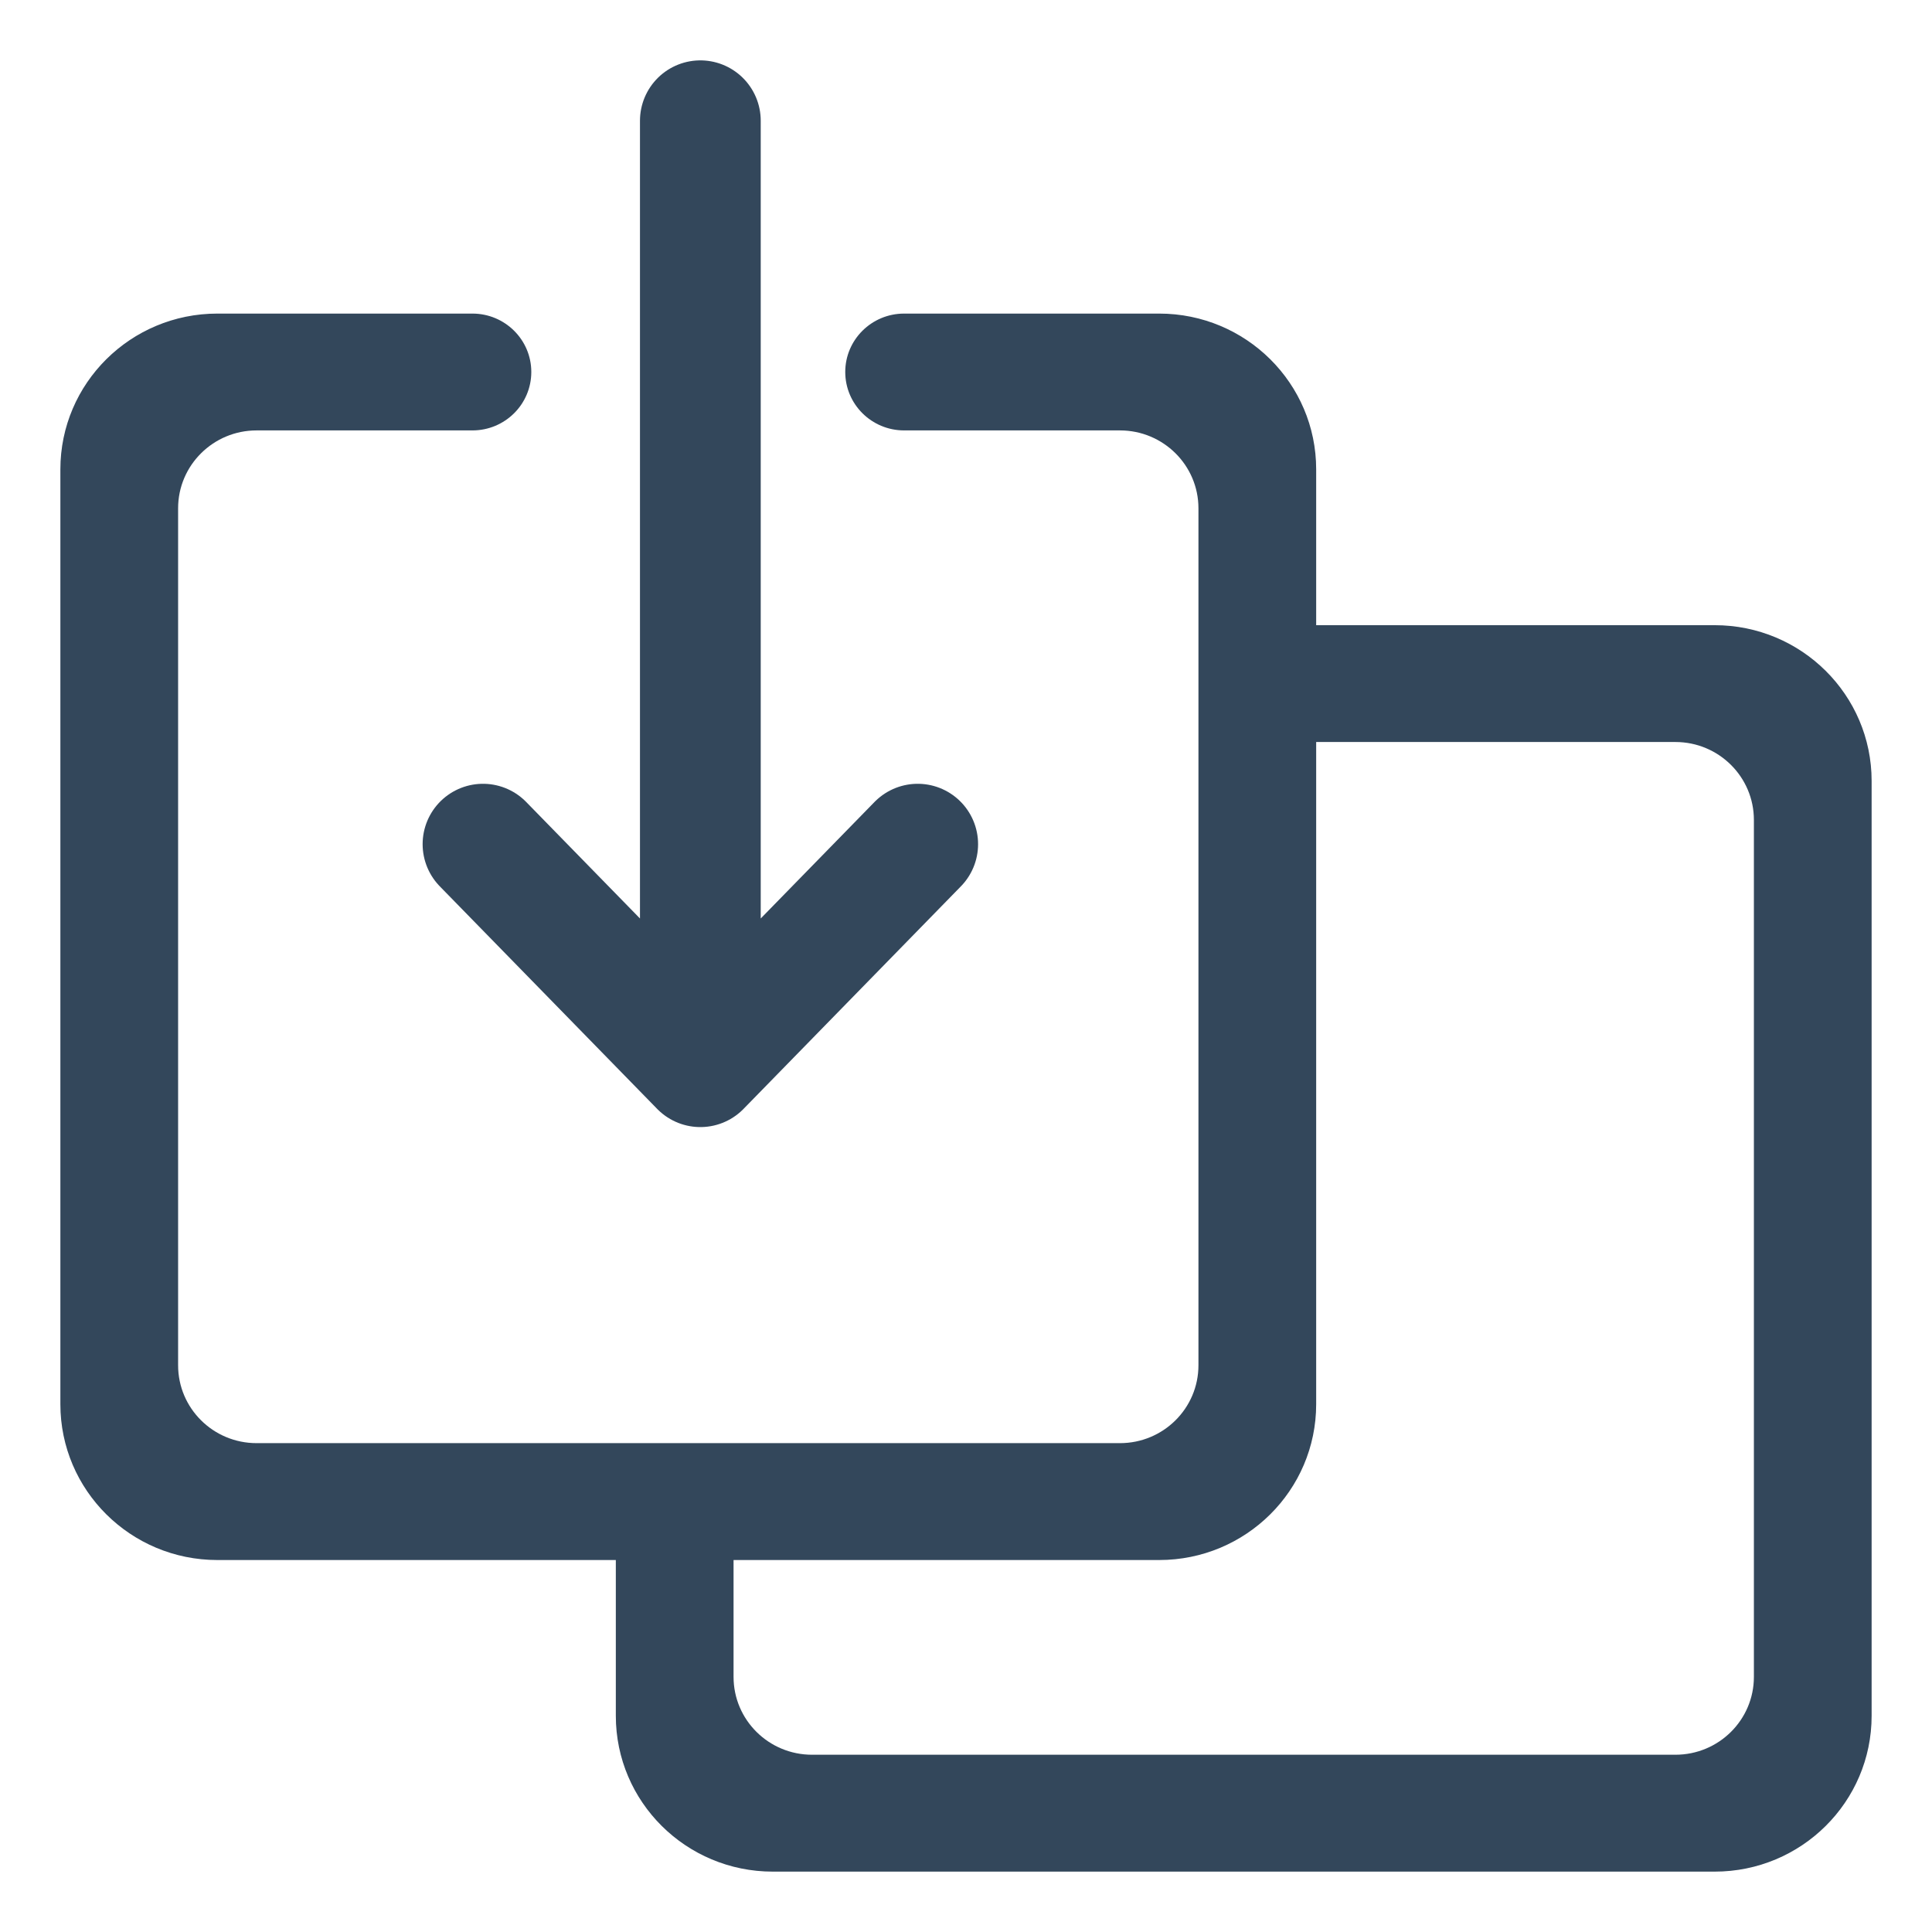 <svg width="32" height="32" viewBox="0 0 32 32" fill="none" xmlns="http://www.w3.org/2000/svg">
<path d="M8 13.982L11.6 17.668M11.6 17.668L15.2 13.982M11.6 17.668V2" stroke="#33475B" stroke-width="2" stroke-linecap="round" stroke-linejoin="round"/>
<path fill-rule="evenodd" clip-rule="evenodd" d="M7.825 5.194C8.363 5.194 8.8 5.627 8.8 6.161C8.8 6.696 8.363 7.129 7.825 7.129H4.25C3.532 7.129 2.95 7.707 2.95 8.419V22.613C2.95 23.326 3.532 23.903 4.25 23.903H18.55C19.268 23.903 19.85 23.326 19.85 22.613V8.419C19.85 7.707 19.268 7.129 18.55 7.129H14.975C14.437 7.129 14 6.696 14 6.161C14 5.627 14.437 5.194 14.975 5.194H19.2C20.636 5.194 21.8 6.349 21.8 7.774V10.355H28.4C29.836 10.355 31 11.51 31 12.935V28.419C31 29.845 29.836 31 28.4 31H12.8C11.364 31 10.2 29.845 10.2 28.419V25.839H3.6C2.164 25.839 1 24.683 1 23.258V7.774C1 6.349 2.164 5.194 3.6 5.194H7.825ZM12.15 27.774C12.15 28.487 12.732 29.064 13.45 29.064H27.75C28.468 29.064 29.05 28.487 29.05 27.774V13.581C29.05 12.868 28.468 12.29 27.75 12.29H21.8V23.258C21.8 24.683 20.636 25.839 19.2 25.839H12.15V27.774Z" fill="#33475B"/>
</svg>
